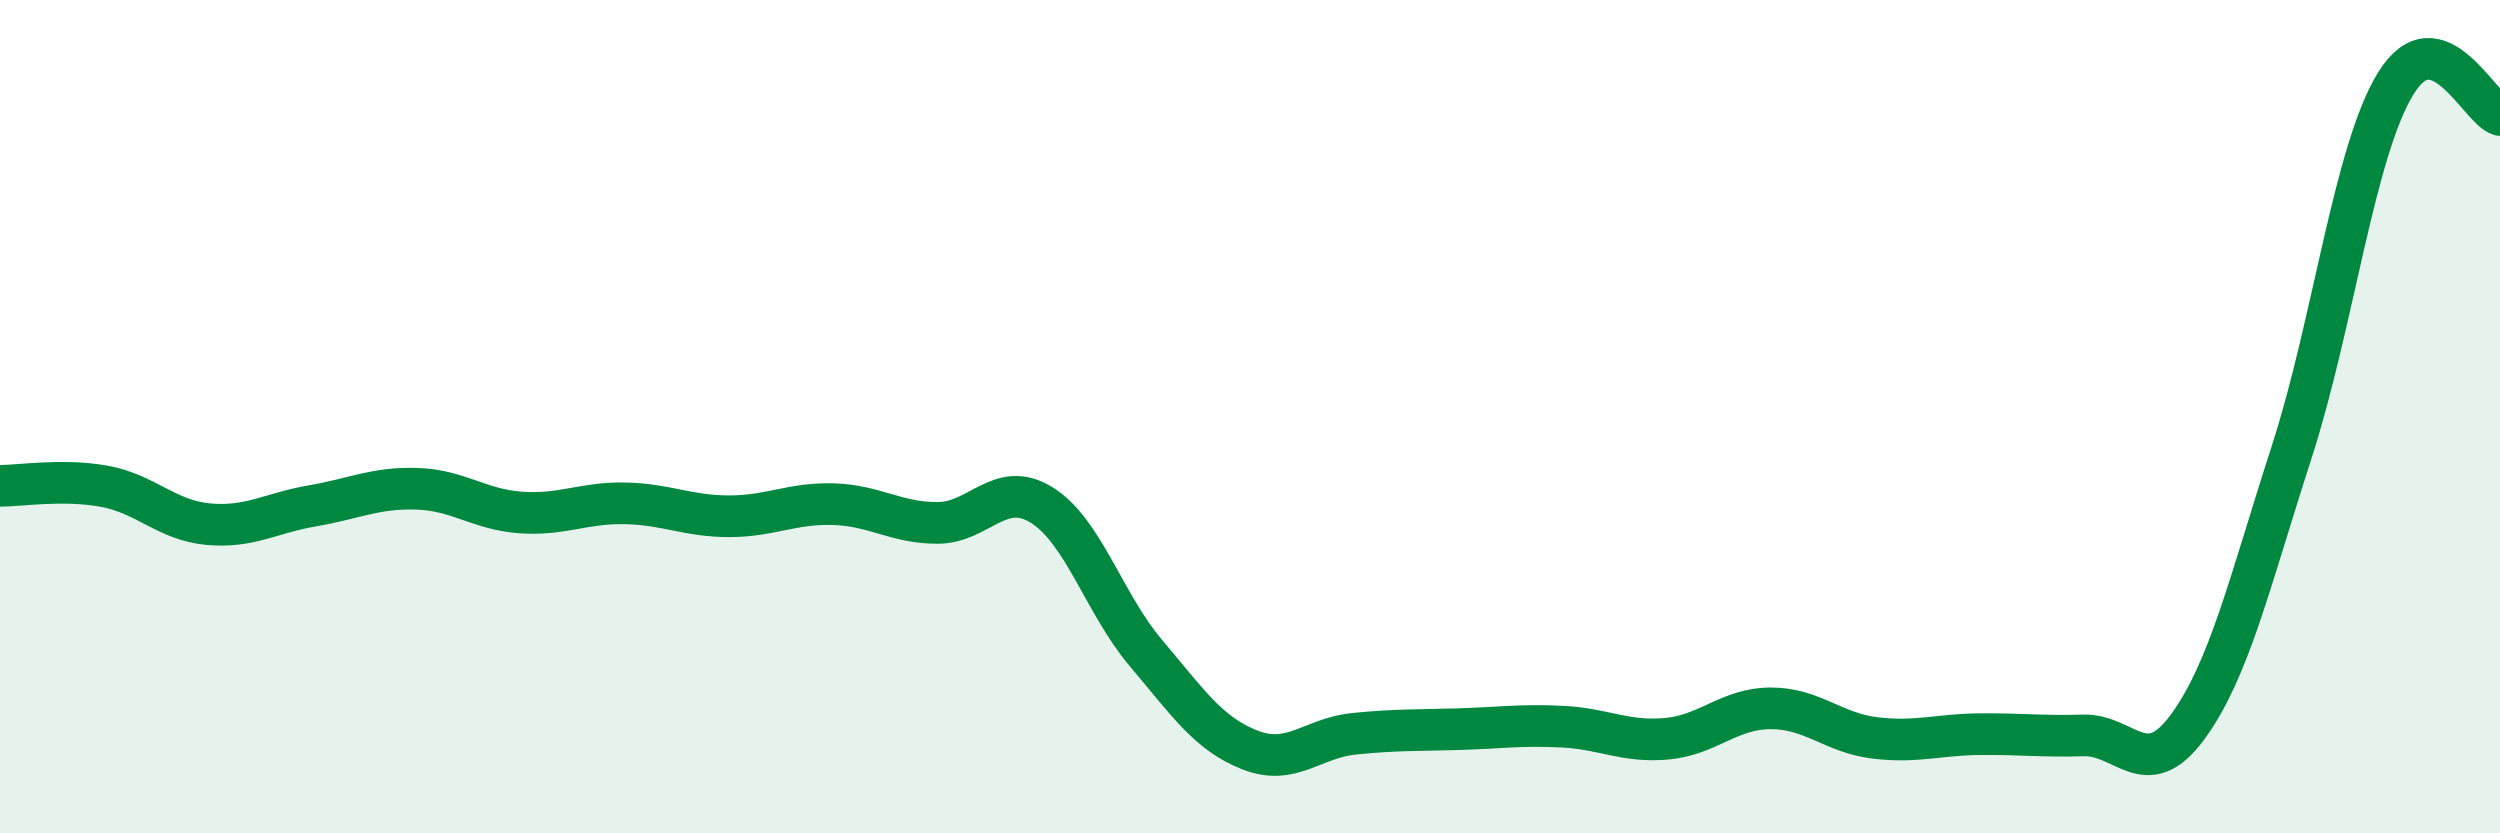 
    <svg width="60" height="20" viewBox="0 0 60 20" xmlns="http://www.w3.org/2000/svg">
      <path
        d="M 0,11.66 C 0.5,11.66 1.5,11.49 2.5,11.67 C 3.5,11.85 4,12.49 5,12.58 C 6,12.67 6.5,12.31 7.5,12.14 C 8.5,11.97 9,11.7 10,11.73 C 11,11.76 11.5,12.23 12.5,12.3 C 13.5,12.37 14,12.06 15,12.08 C 16,12.1 16.5,12.39 17.5,12.39 C 18.5,12.39 19,12.07 20,12.1 C 21,12.13 21.5,12.55 22.5,12.55 C 23.5,12.55 24,11.5 25,12.12 C 26,12.74 26.5,14.49 27.5,15.67 C 28.5,16.85 29,17.61 30,18 C 31,18.39 31.5,17.71 32.5,17.61 C 33.5,17.51 34,17.53 35,17.5 C 36,17.47 36.5,17.39 37.5,17.44 C 38.5,17.49 39,17.82 40,17.73 C 41,17.64 41.5,17 42.5,17 C 43.5,17 44,17.59 45,17.71 C 46,17.83 46.5,17.63 47.5,17.62 C 48.5,17.61 49,17.68 50,17.65 C 51,17.62 51.5,18.81 52.5,17.45 C 53.5,16.09 54,13.94 55,10.85 C 56,7.76 56.5,3.62 57.5,2 C 58.5,0.38 59.5,2.61 60,2.76L60 20L0 20Z"
        fill="#008740"
        opacity="0.1"
        stroke-linecap="round"
        stroke-linejoin="round"
      />
      <path
        d="M 0,11.66 C 0.5,11.66 1.5,11.49 2.5,11.67 C 3.5,11.85 4,12.49 5,12.58 C 6,12.67 6.5,12.31 7.5,12.14 C 8.5,11.97 9,11.7 10,11.73 C 11,11.76 11.5,12.23 12.5,12.3 C 13.5,12.37 14,12.06 15,12.08 C 16,12.1 16.5,12.39 17.5,12.39 C 18.5,12.39 19,12.07 20,12.1 C 21,12.13 21.5,12.55 22.5,12.55 C 23.5,12.55 24,11.5 25,12.12 C 26,12.74 26.5,14.49 27.5,15.67 C 28.5,16.85 29,17.61 30,18 C 31,18.39 31.5,17.71 32.5,17.61 C 33.5,17.51 34,17.53 35,17.5 C 36,17.47 36.5,17.39 37.5,17.44 C 38.5,17.49 39,17.82 40,17.73 C 41,17.64 41.5,17 42.5,17 C 43.5,17 44,17.59 45,17.71 C 46,17.83 46.5,17.63 47.5,17.62 C 48.5,17.61 49,17.68 50,17.65 C 51,17.62 51.5,18.81 52.5,17.45 C 53.5,16.09 54,13.94 55,10.85 C 56,7.76 56.5,3.62 57.5,2 C 58.5,0.38 59.5,2.61 60,2.76"
        stroke="#008740"
        stroke-width="1"
        fill="none"
        stroke-linecap="round"
        stroke-linejoin="round"
      />
    </svg>
  